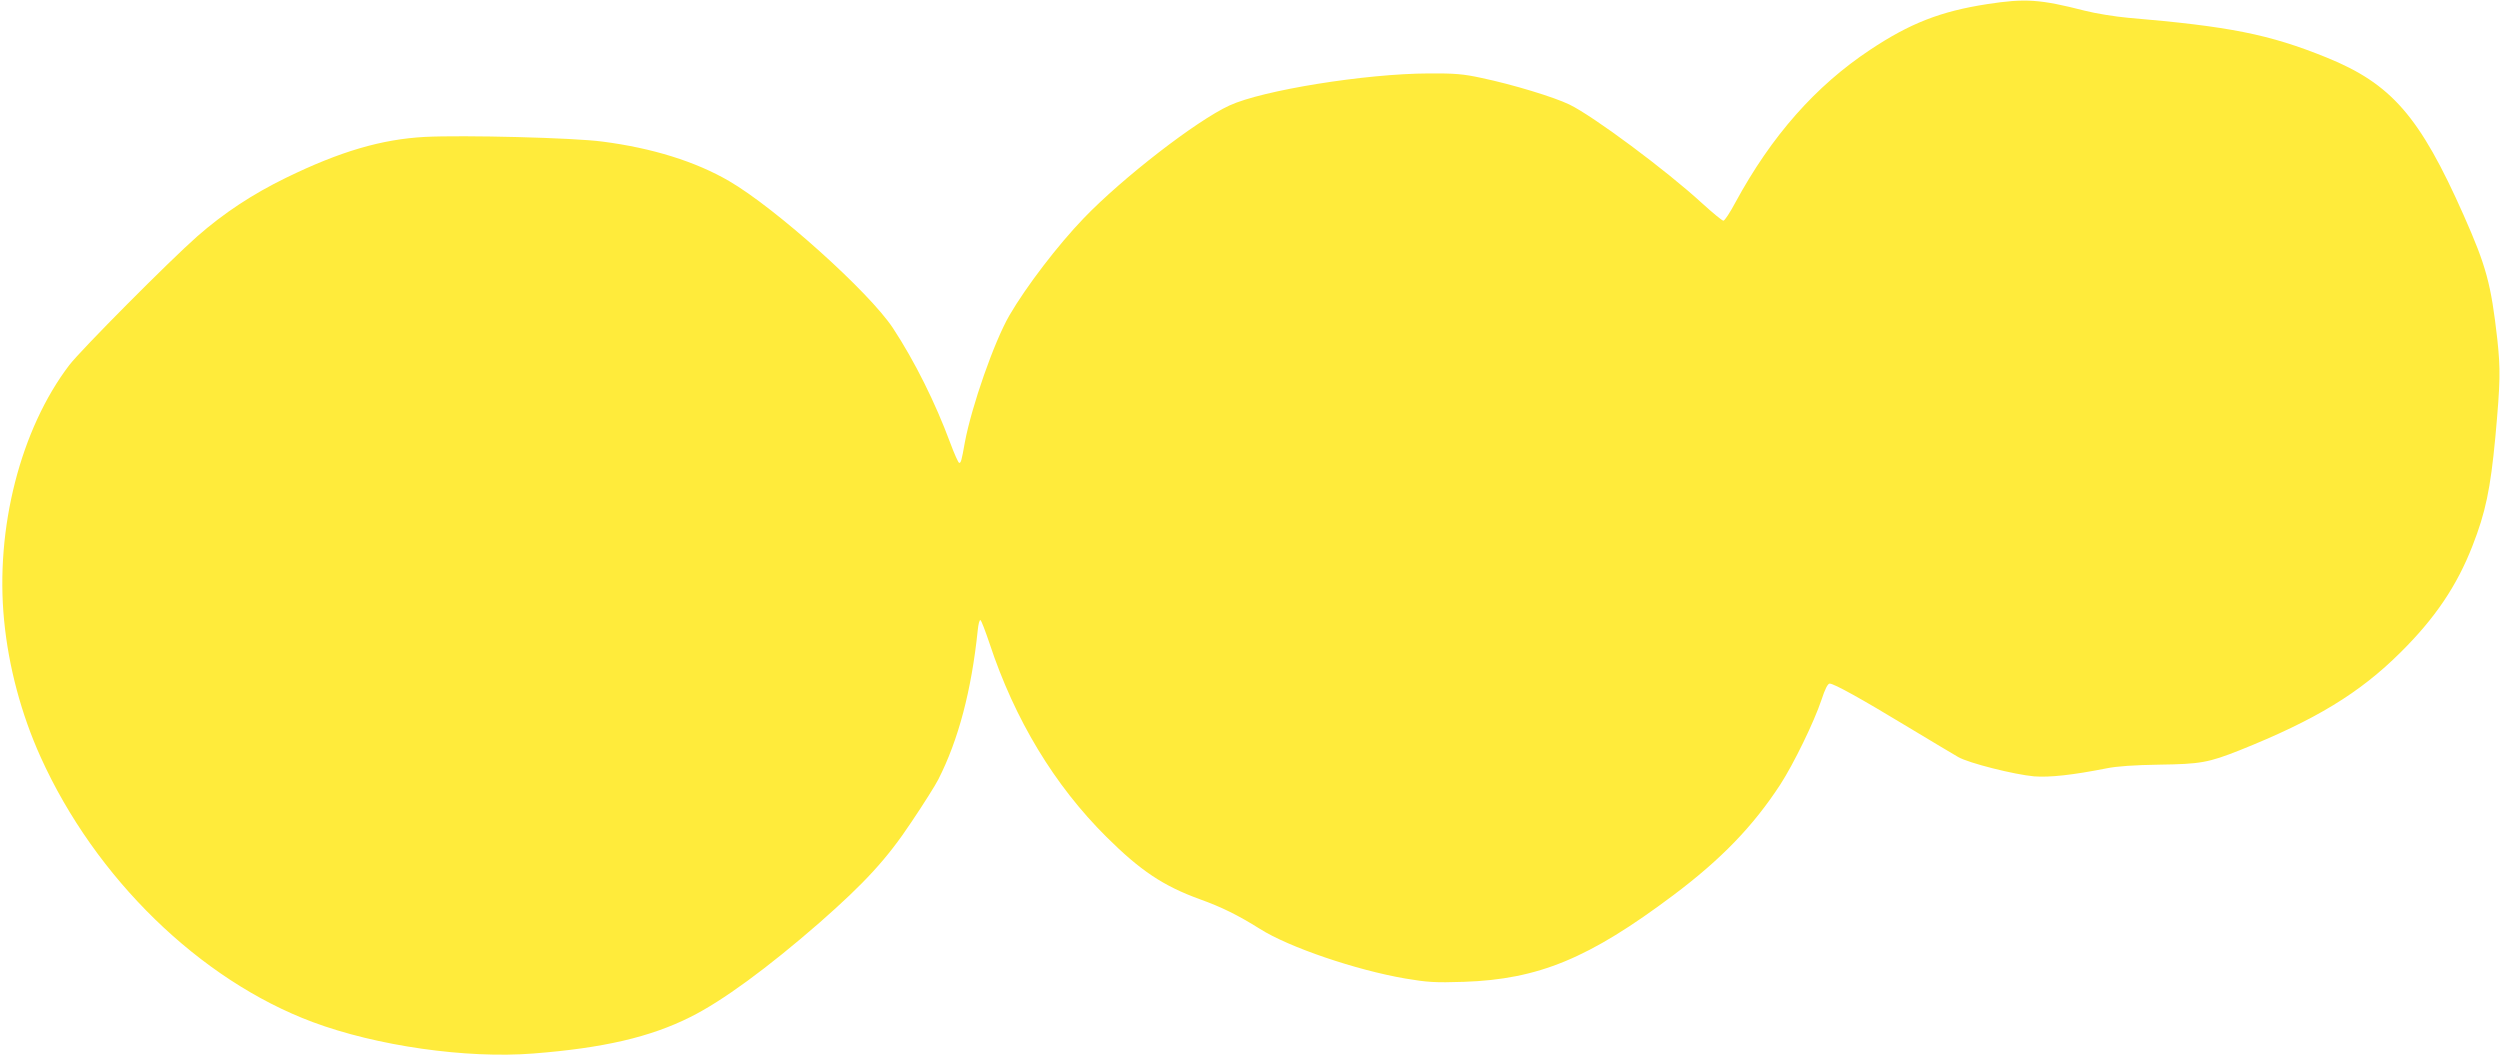 <?xml version="1.0" standalone="no"?>
<!DOCTYPE svg PUBLIC "-//W3C//DTD SVG 20010904//EN"
 "http://www.w3.org/TR/2001/REC-SVG-20010904/DTD/svg10.dtd">
<svg version="1.0" xmlns="http://www.w3.org/2000/svg"
 width="1280pt" height="541pt" viewBox="0 0 1280 541"
 preserveAspectRatio="xMidYMid meet">
<g transform="translate(0,541) scale(0.1,-0.1)"
fill="#ffeb3b" stroke="none">
<path d="M10175 5389 c-240 -37 -397 -99 -600 -234 -279 -185 -505 -441 -690
-782 -27 -51 -55 -93 -61 -93 -7 0 -56 41 -110 90 -183 168 -557 446 -679 505
-79 38 -288 102 -450 136 -91 20 -138 24 -270 23 -323 -1 -851 -86 -1020 -164
-168 -77 -547 -370 -746 -577 -132 -137 -295 -350 -381 -498 -78 -135 -193
-464 -228 -650 -17 -96 -20 -105 -29 -105 -4 0 -25 46 -46 103 -76 205 -182
418 -293 587 -122 185 -600 614 -839 753 -172 100 -393 169 -648 202 -147 20
-713 34 -910 24 -221 -12 -433 -74 -710 -209 -174 -85 -319 -181 -455 -300
-144 -127 -595 -581 -655 -659 -250 -328 -380 -837 -334 -1307 23 -238 88
-481 187 -700 280 -620 815 -1141 1393 -1357 327 -122 786 -188 1129 -161 359
28 600 84 805 187 163 81 396 252 661 483 231 203 345 326 471 516 62 92 123
189 137 217 103 202 170 456 202 764 3 31 9 55 14 52 5 -3 25 -56 46 -118 129
-391 333 -728 599 -992 174 -173 291 -251 478 -319 114 -41 196 -82 308 -152
148 -94 493 -211 744 -254 112 -19 153 -22 300 -17 382 13 640 119 1073 444
245 184 408 353 547 566 68 105 173 320 211 434 18 55 32 83 42 83 22 0 159
-76 402 -223 118 -71 233 -140 256 -153 53 -31 288 -90 389 -99 81 -6 198 7
370 41 53 11 144 17 270 19 212 3 251 10 413 74 387 155 613 292 823 501 177
175 289 342 368 545 67 171 92 291 117 555 26 286 27 347 10 505 -32 282 -56
371 -172 633 -225 507 -370 673 -703 808 -294 119 -497 159 -1016 203 -66 6
-165 22 -220 36 -231 59 -305 64 -500 34z"/>
</g>
</svg>
